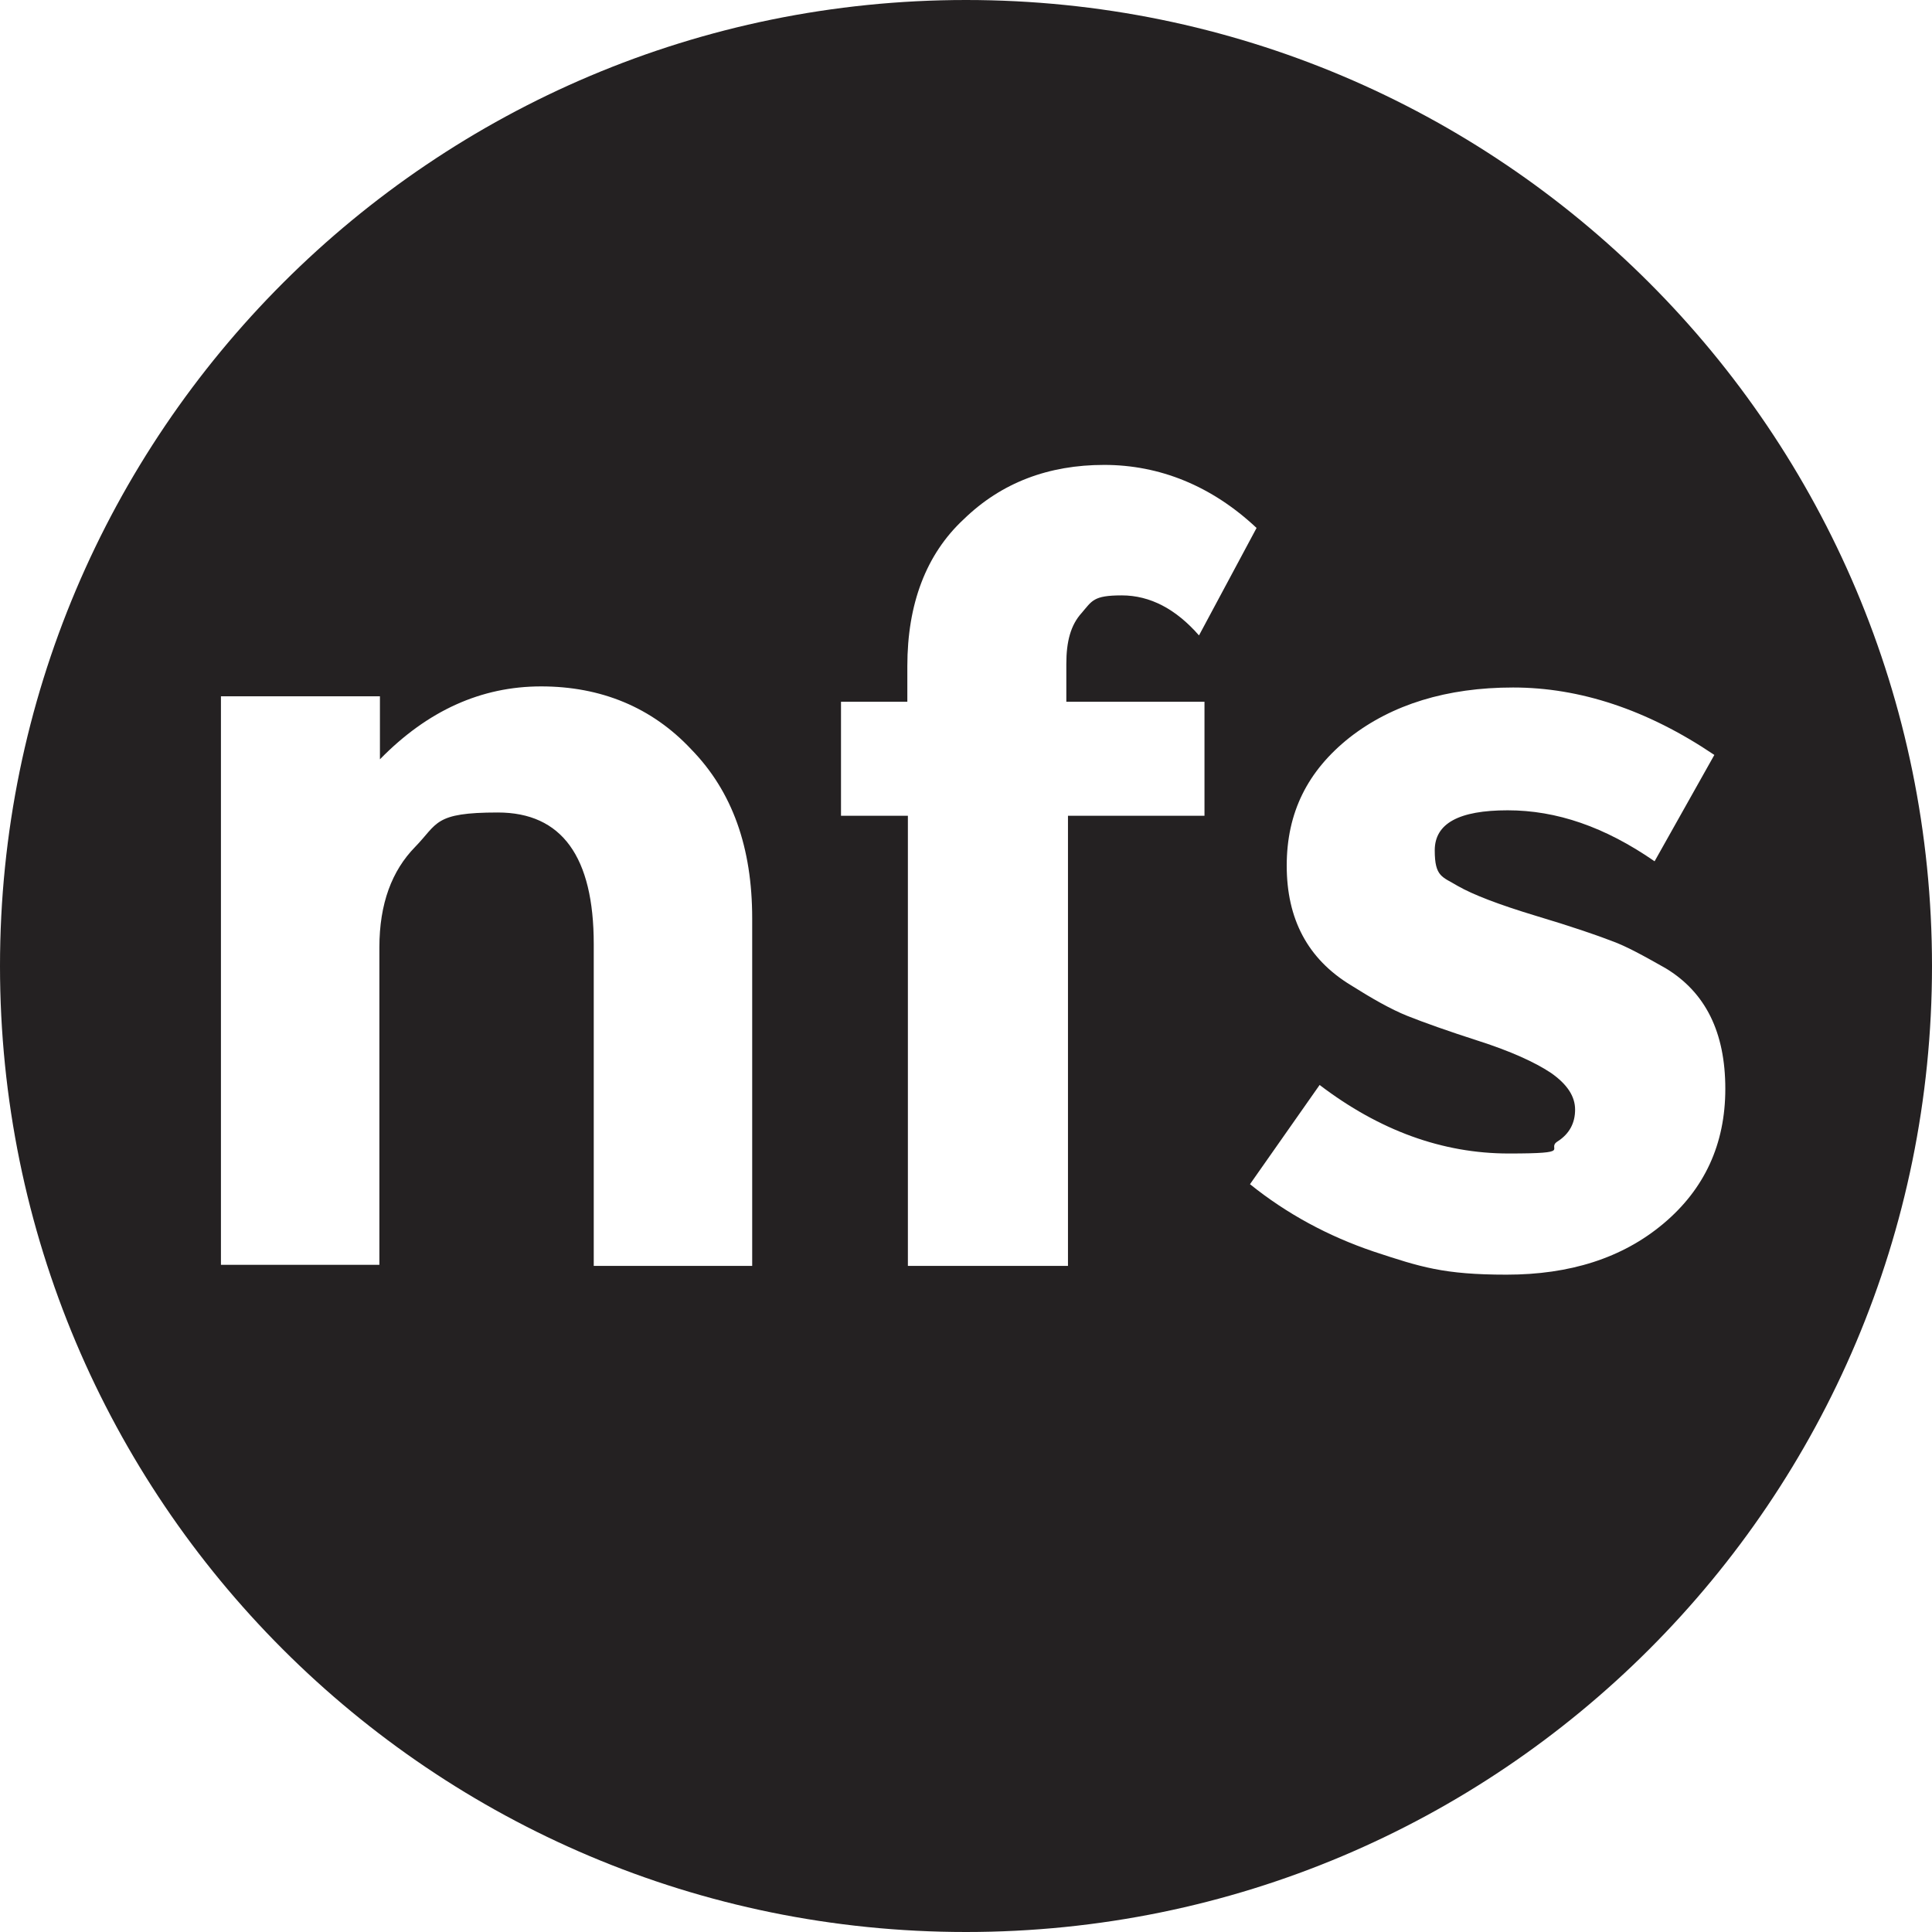 <?xml version="1.0" encoding="UTF-8"?>
<svg id="Layer_1" data-name="Layer 1" xmlns="http://www.w3.org/2000/svg" version="1.1" viewBox="0 0 352.4 352.4">
  <defs>
    <style>
      .cls-1 {
        fill: #242122;
        stroke-width: 0px;
      }
    </style>
  </defs>
  <path class="cls-1" d="M176.2,0C79,0,0,78.8,0,176.2s78.8,176.2,176.2,176.2,176.2-78.8,176.2-176.2S273.6,0,176.2,0ZM137.3,230.9h-29v-58.7c0-15.9-5.8-24-17.5-24s-10.9,2-15.1,6.3-6.5,10.3-6.5,18.3v57.9h-28.9v-103.7h29v11.5c8.7-8.9,18.5-13.3,29.4-13.3s20.2,3.8,27.4,11.5c7.5,7.7,11.1,17.9,11.1,30.8v63.4h0ZM219.8,148.8h-25v82.1h-29.2v-82.1h-12.2v-20.8h12.1v-6.5c0-11.3,3.4-20.4,10.3-26.8,6.9-6.7,15.5-9.9,25.6-9.9s19.6,3.8,27.8,11.5l-10.5,19.6c-4.2-4.8-8.9-7.3-14.1-7.3s-5.4,1-7.3,3.2c-2,2.2-2.8,5.2-2.8,9.3v6.9h25.2v20.8h0ZM303.4,223.2c-7.5,6.3-17.1,9.3-28.6,9.3s-15.7-1.4-24.2-4.2c-8.3-2.8-15.9-6.9-22.6-12.3l12.7-18.1c10.9,8.3,22.4,12.5,34.5,12.5s6.7-.8,8.9-2.2c2.2-1.4,3.2-3.4,3.2-5.8s-1.4-4.6-4.4-6.7c-3-2-7.5-4-13.1-5.8s-10.1-3.4-13.1-4.6c-3-1.2-6.5-3.2-10.3-5.6-7.9-4.8-11.7-12.1-11.7-21.8s3.8-17.3,11.5-23.4c7.7-6,17.7-9.1,29.8-9.1s24.4,4,36.7,12.3l-10.9,19.4c-9.1-6.3-17.9-9.3-26.8-9.3s-13.3,2.4-13.3,7.3,1.4,4.8,4.2,6.5c2.8,1.6,7.5,3.4,14.1,5.4,6.7,2,11.3,3.6,13.9,4.6,2.8,1,6,2.8,9.9,5,7.3,4.4,10.9,11.7,10.9,22,0,10.1-3.8,18.3-11.3,24.6Z"/>
</svg>